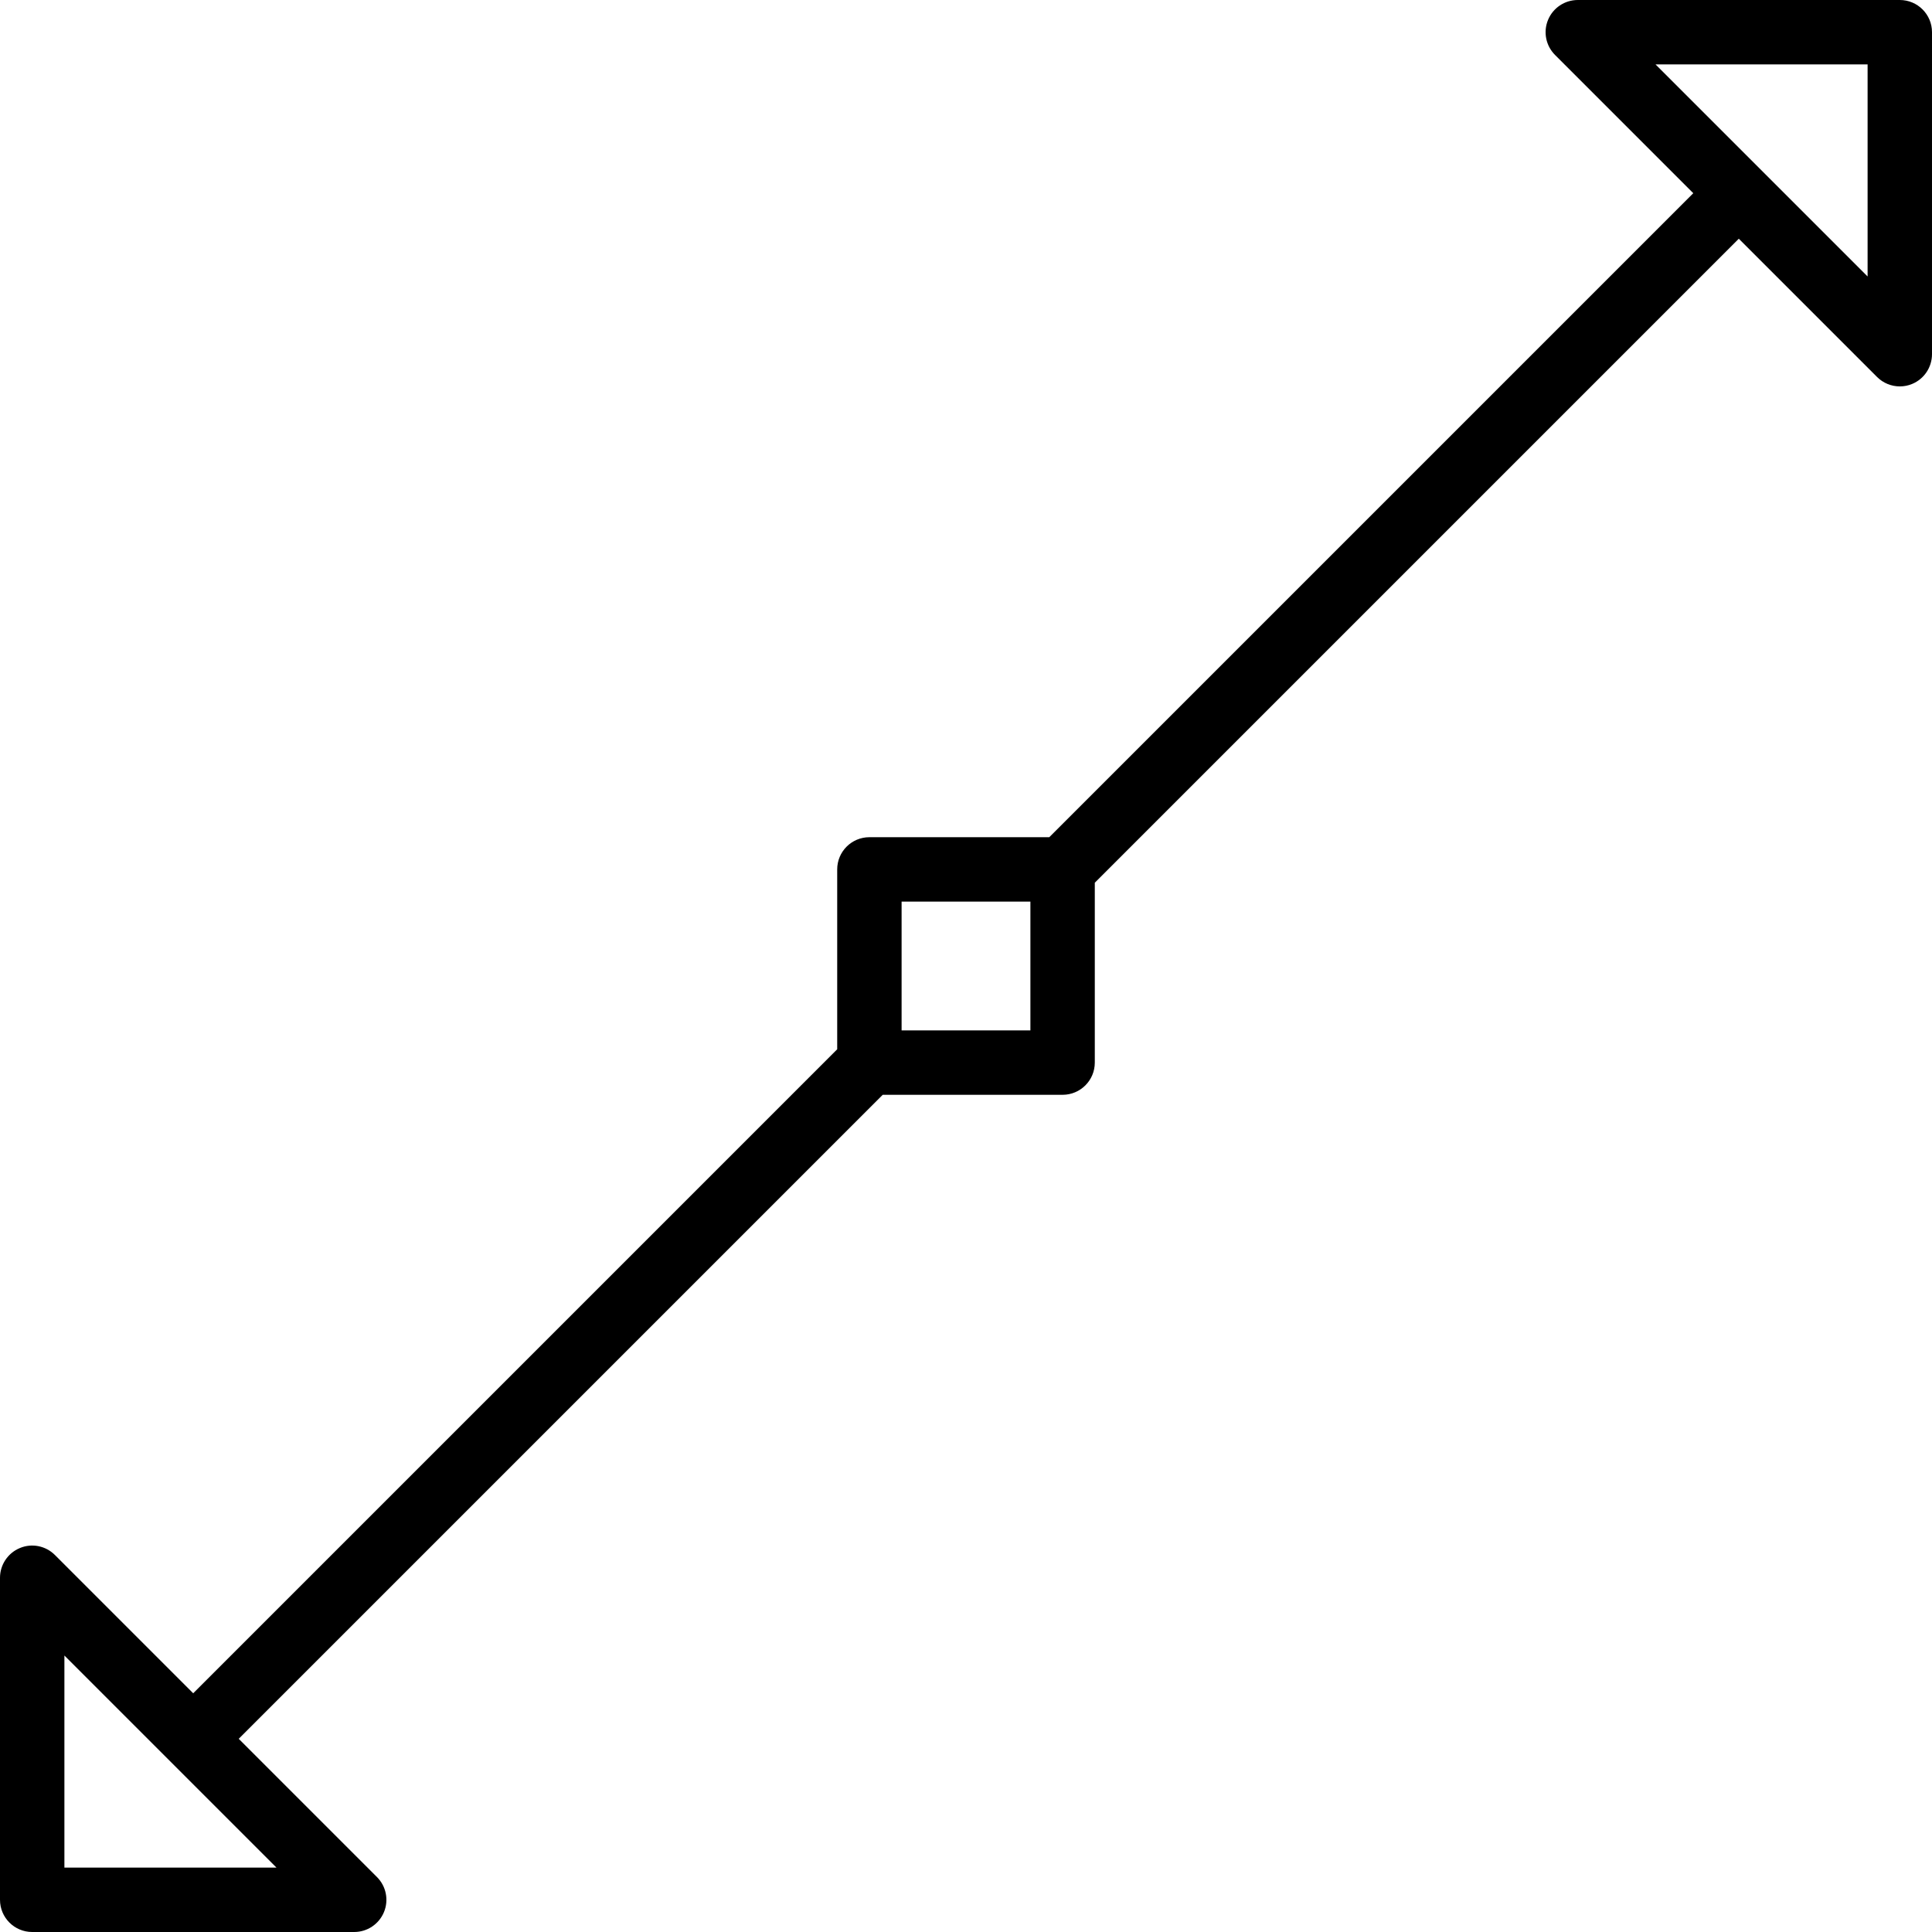 <?xml version="1.0" encoding="iso-8859-1"?>
<!-- Uploaded to: SVG Repo, www.svgrepo.com, Generator: SVG Repo Mixer Tools -->
<svg fill="#000000" height="800px" width="800px" version="1.1" id="Layer_1" xmlns="http://www.w3.org/2000/svg" xmlns:xlink="http://www.w3.org/1999/xlink" 
	 viewBox="0 0 512 512" xml:space="preserve">
<g>
	<g>
		<path d="M503.467,0h-85.333c-3.447,0-6.562,2.074-7.885,5.265c-1.323,3.191-0.589,6.861,1.852,9.301L448.734,51.2L278.067,221.867
			H230.4c-4.71,0-8.533,3.814-8.533,8.533v47.667L51.2,448.734L14.566,412.1c-2.449-2.449-6.118-3.191-9.301-1.852
			C2.082,411.563,0,414.686,0,418.133v85.333C0,508.186,3.823,512,8.533,512h85.333c3.447,0,6.562-2.074,7.885-5.265
			c1.323-3.191,0.589-6.861-1.852-9.301L63.266,460.8l170.667-170.667H281.6c4.71,0,8.533-3.814,8.533-8.533v-47.667L460.8,63.266
			L497.434,99.9c1.63,1.63,3.814,2.5,6.033,2.5c1.101,0,2.21-0.205,3.268-0.649c3.183-1.314,5.265-4.437,5.265-7.885V8.533
			C512,3.814,508.177,0,503.467,0z M73.267,494.933H17.067v-56.201L73.267,494.933z M273.067,273.067h-34.133v-34.133h34.133
			V273.067z M494.933,73.267l-56.201-56.201h56.201V73.267z"/>
	</g>
</g>
</svg>